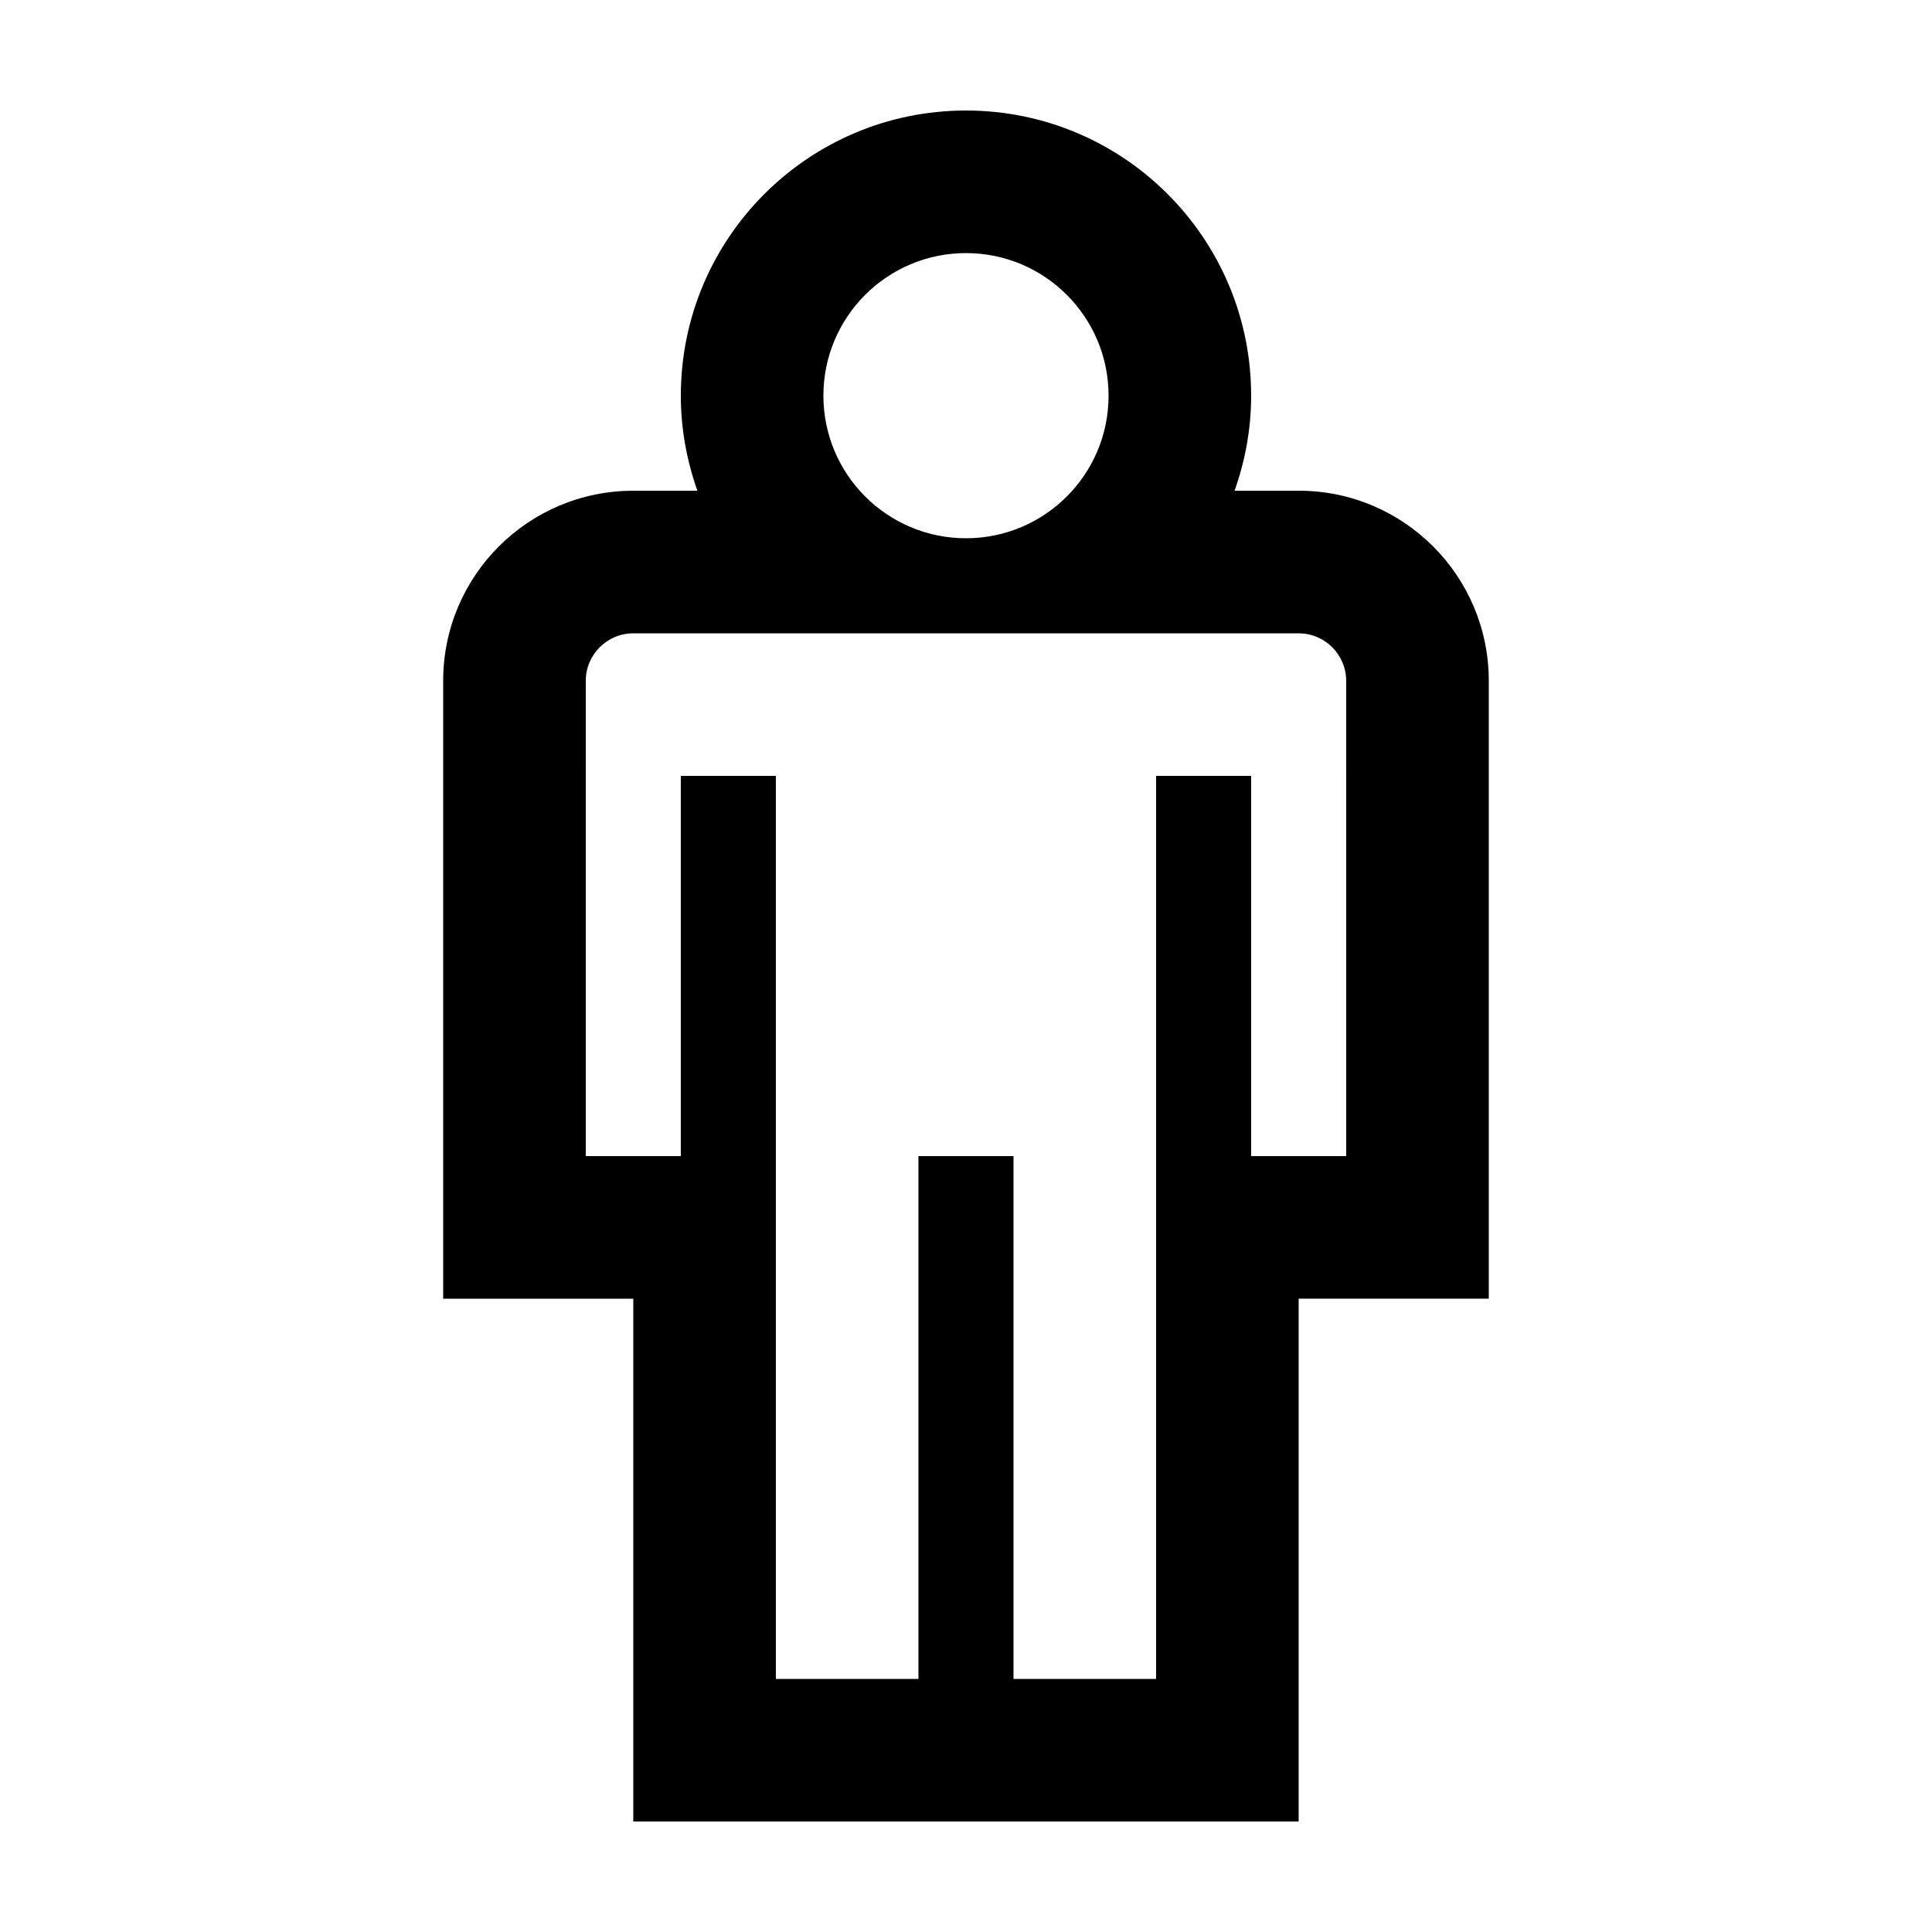 <?xml version="1.0" encoding="UTF-8"?>
<!-- Uploaded to: ICON Repo, www.svgrepo.com, Generator: ICON Repo Mixer Tools -->
<svg fill="#000000" width="800px" height="800px" version="1.1" viewBox="144 144 512 512" xmlns="http://www.w3.org/2000/svg">
 <path d="m488.16 274.05h-16.988c2.797-7.891 4.394-16.344 4.394-25.191 0-41.734-33.836-75.57-75.57-75.57s-75.57 33.836-75.57 75.57c0 8.848 1.598 17.301 4.394 25.191h-16.992c-27.824 0-50.383 22.555-50.383 50.383v163.74h50.383v138.54h176.33v-138.55h50.383v-163.74c0-27.824-22.555-50.379-50.383-50.379zm-88.164-62.977c20.867 0 37.785 16.918 37.785 37.785 0 20.867-16.918 37.785-37.785 37.785s-37.785-16.918-37.785-37.785c-0.004-20.867 16.914-37.785 37.785-37.785zm100.76 239.31h-25.191v-100.76h-25.191v239.31h-37.785v-138.55h-25.191v138.55h-37.785v-239.31h-25.191v100.76h-25.191l0.004-125.95c0-6.949 5.652-12.594 12.594-12.594h176.33c6.941 0 12.594 5.648 12.594 12.594z"/>
</svg>
